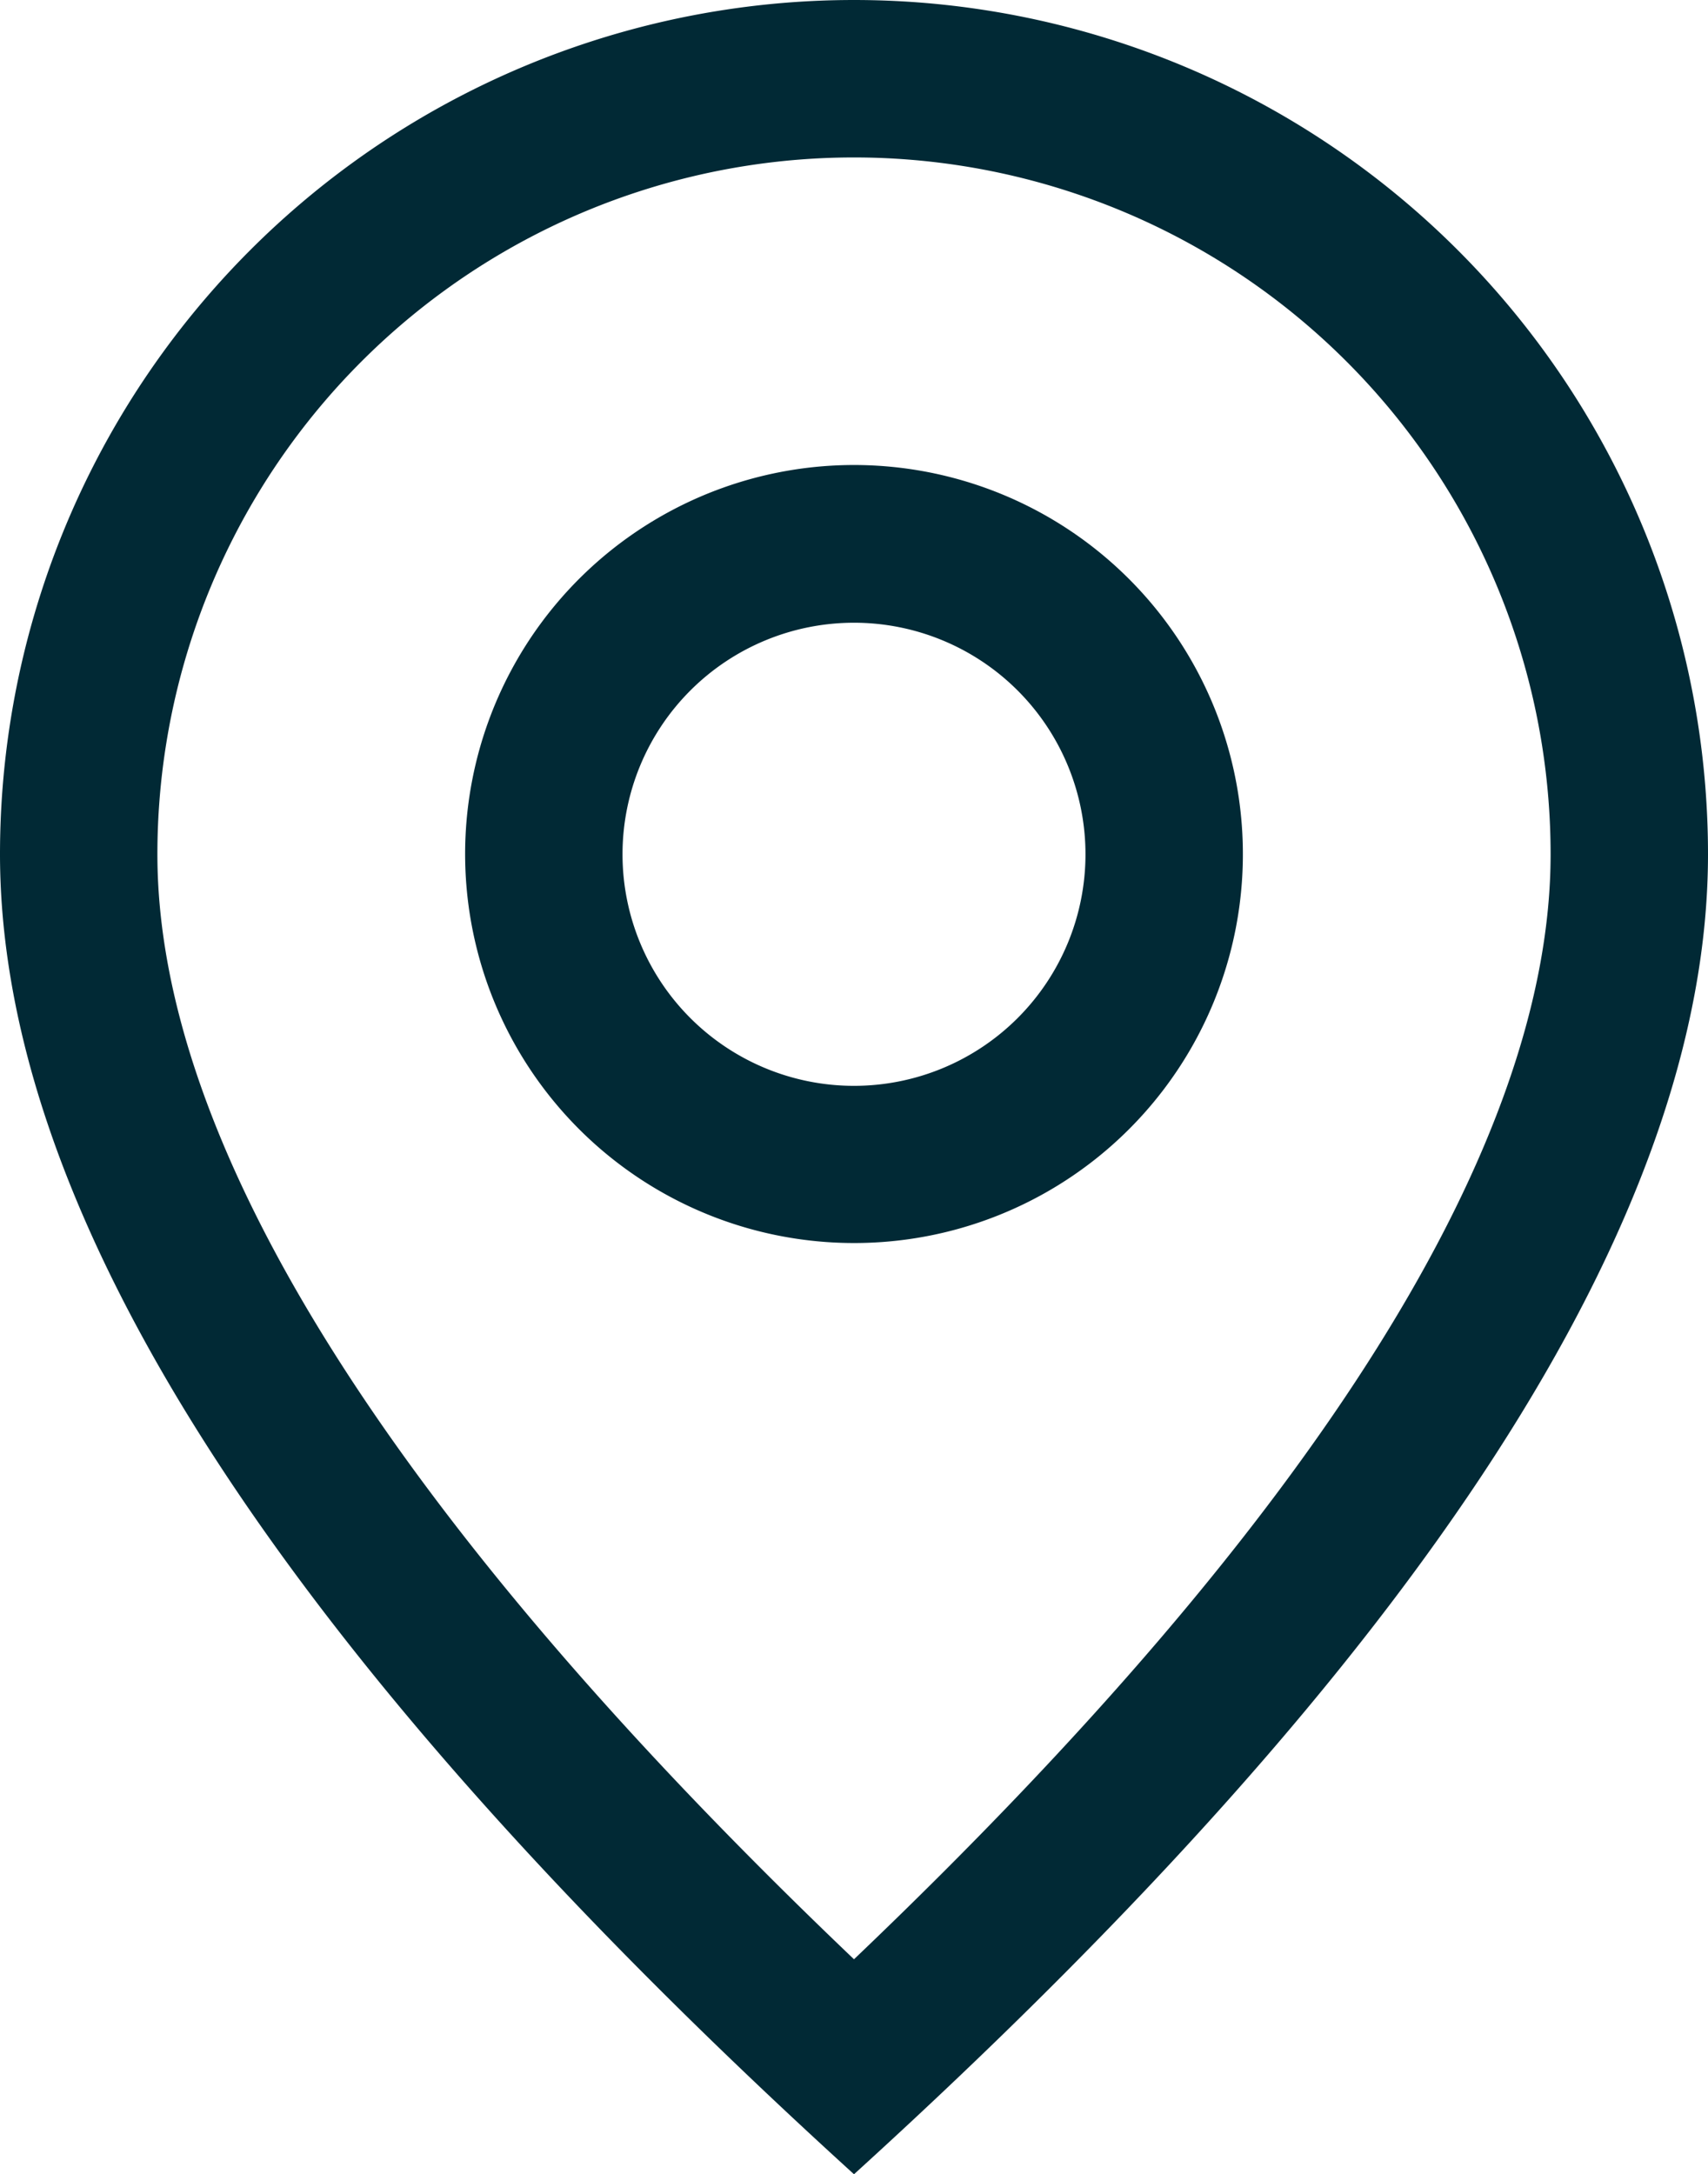 <svg id="Layer_1" data-name="Layer 1" xmlns="http://www.w3.org/2000/svg" viewBox="0 0 62.94 80.09"><defs><style>.cls-1{fill:#012935;stroke:#012935;stroke-miterlimit:10;stroke-width:0.08px;}</style></defs><title>location</title><g id="SVGRepo_iconCarrier" data-name="SVGRepo iconCarrier"><path class="cls-1" d="M65.71,31.43a25.71,25.71,0,1,0-51.42,0C14.29,42,22.73,55.73,40,72.19,57.27,55.73,65.71,42,65.71,31.43ZM40,80Q8.58,51.43,8.57,31.43a31.43,31.43,0,0,1,62.86,0Q71.43,51.43,40,80Z" transform="translate(-8.53 0.04)"/><path class="cls-1" d="M40,40a8.57,8.57,0,1,0-8.57-8.57A8.57,8.57,0,0,0,40,40Zm0,5.71A14.29,14.29,0,1,1,54.29,31.43,14.28,14.28,0,0,1,40,45.71Z" transform="translate(-8.53 0.04)"/></g></svg>